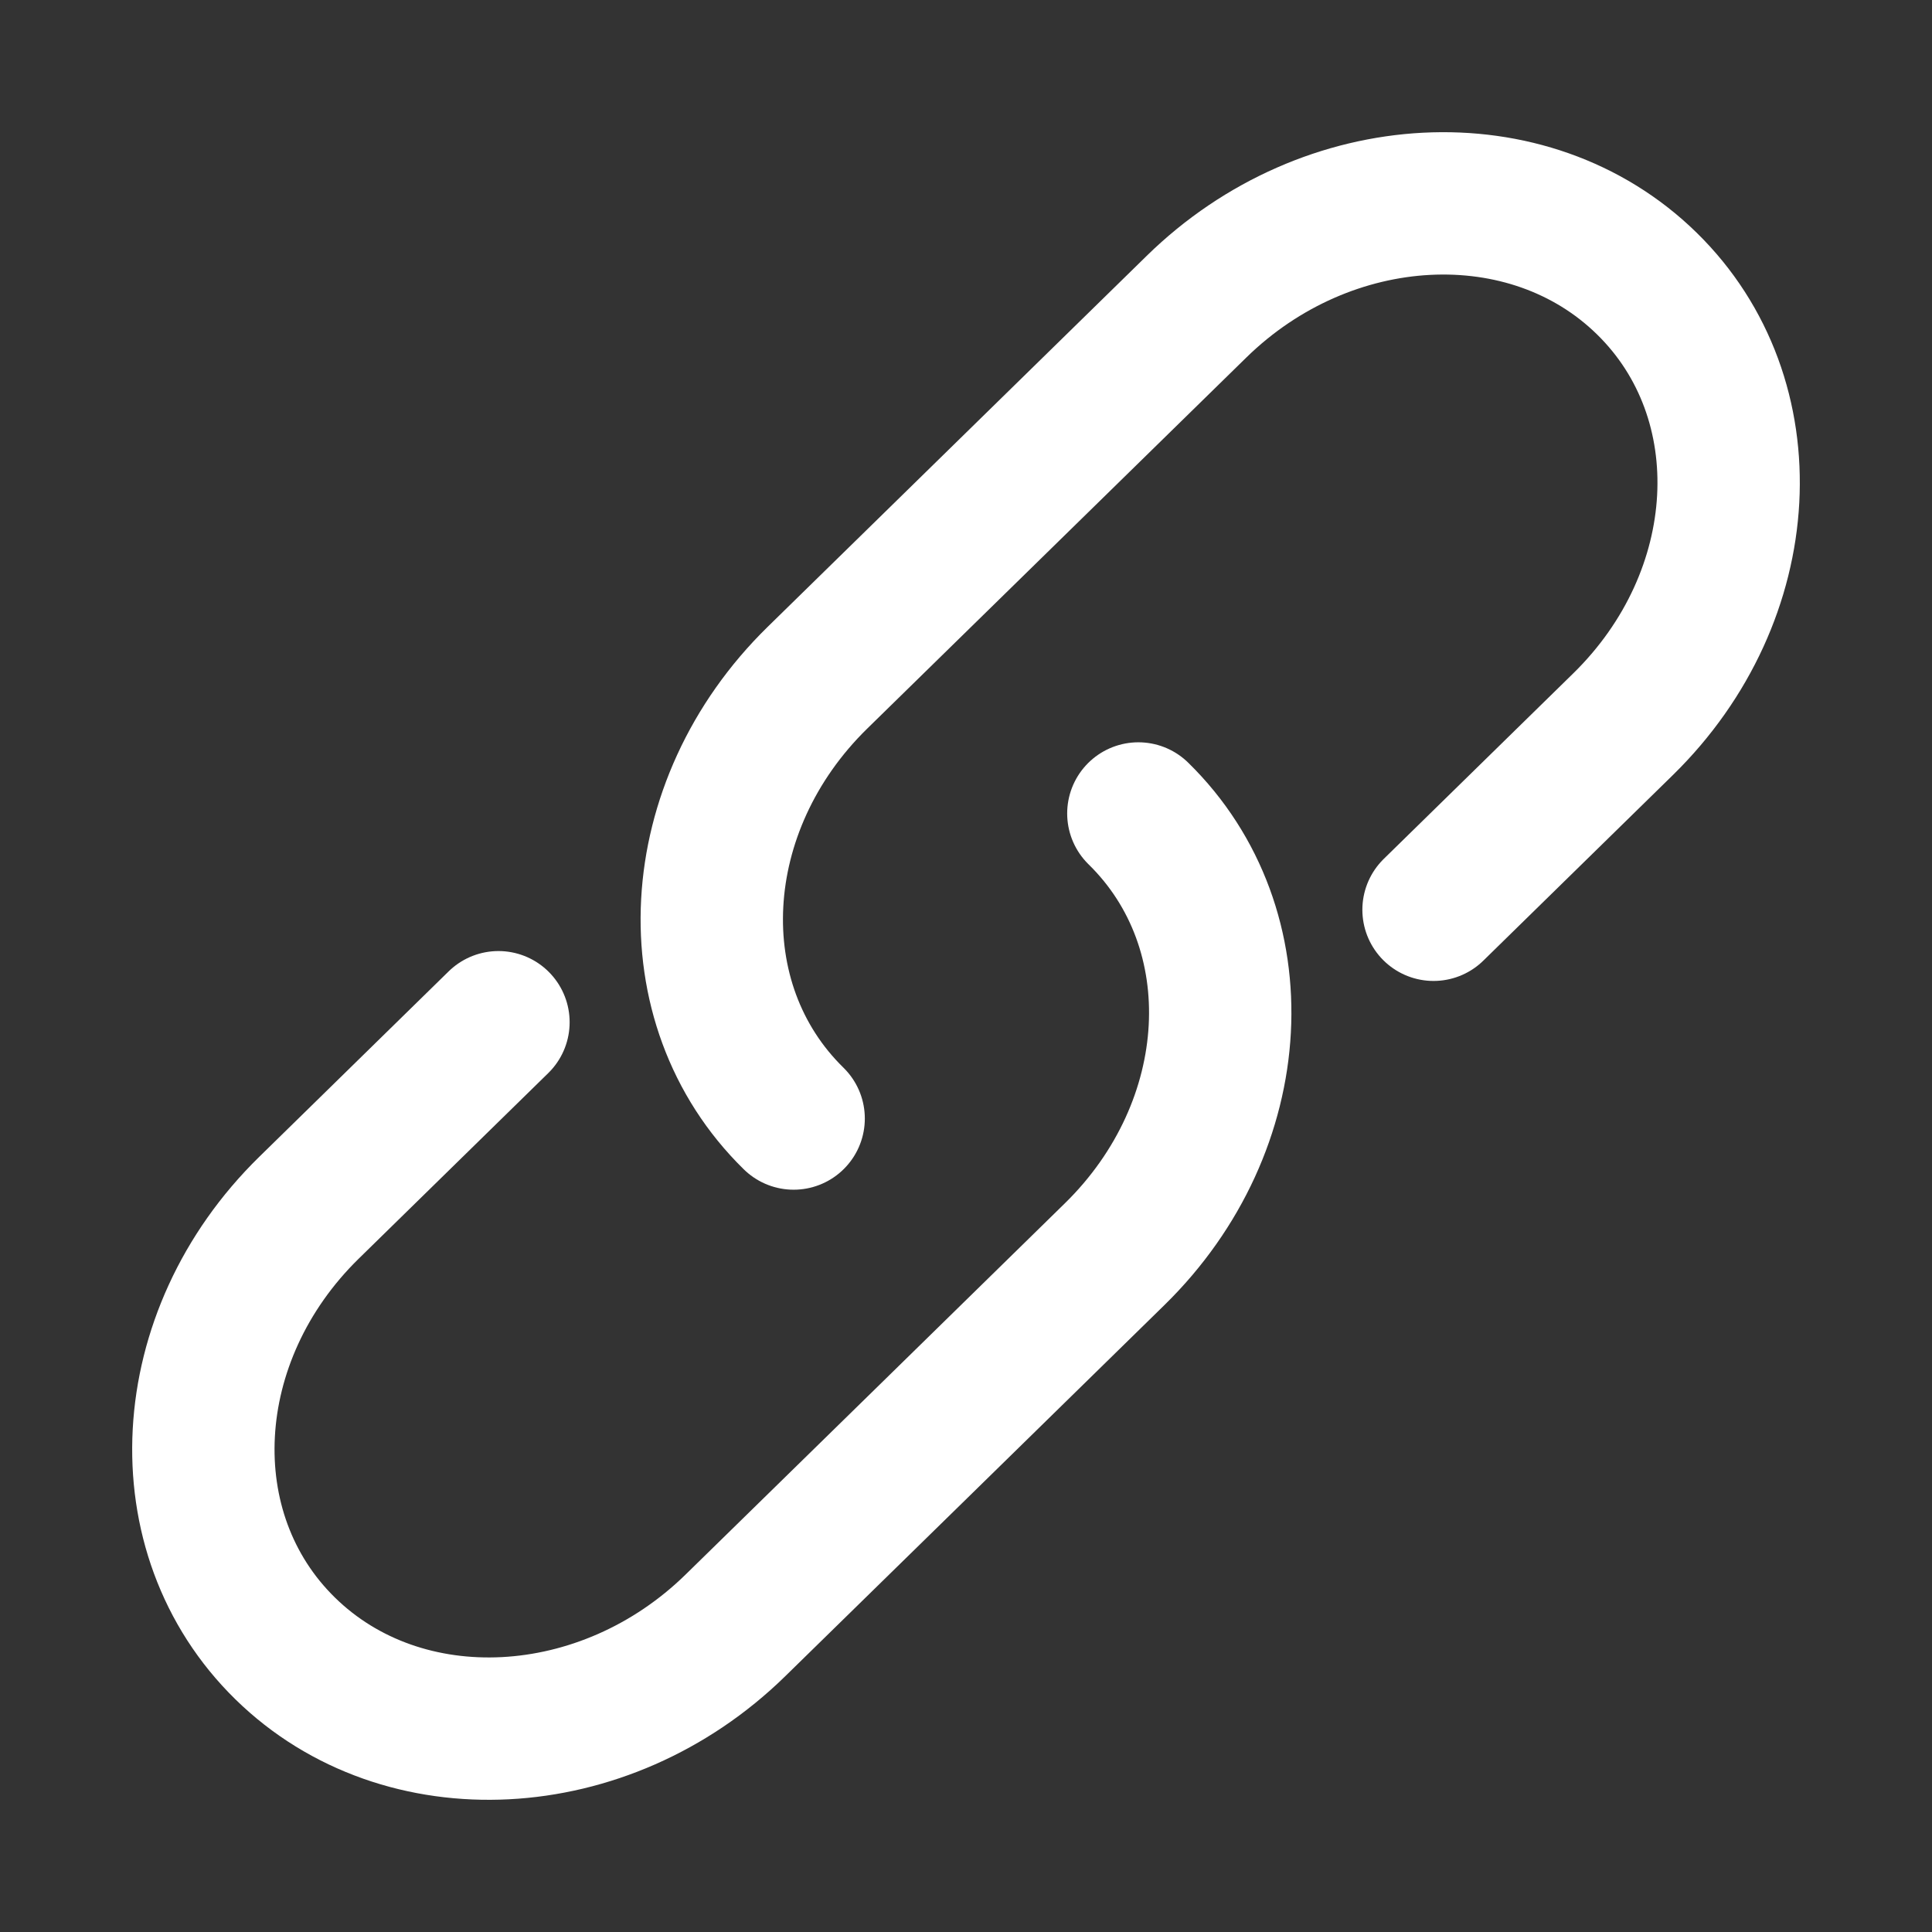 <svg width="19" height="19" viewBox="0 0 19 19" fill="none" xmlns="http://www.w3.org/2000/svg">
<rect x="0" y="0" width="19" height="19" fill="#333333" stroke="none"/>
<path d="M7.805 11C6.646 9.866 6.751 7.926 8.038 6.666L11.767 3.016C13.054 1.756 15.037 1.654 16.195 2.788C17.354 3.922 17.249 5.862 15.962 7.122L14.098 8.947" stroke="white" stroke-width="1.4" stroke-linecap="round"/>
<path d="M11.195 8C12.354 9.134 12.249 11.074 10.962 12.334L9.098 14.159L7.233 15.984C5.946 17.244 3.963 17.346 2.805 16.212C1.646 15.078 1.751 13.138 3.038 11.878L4.902 10.053" stroke="white" stroke-width="1.4" stroke-linecap="round"/>
</svg>
